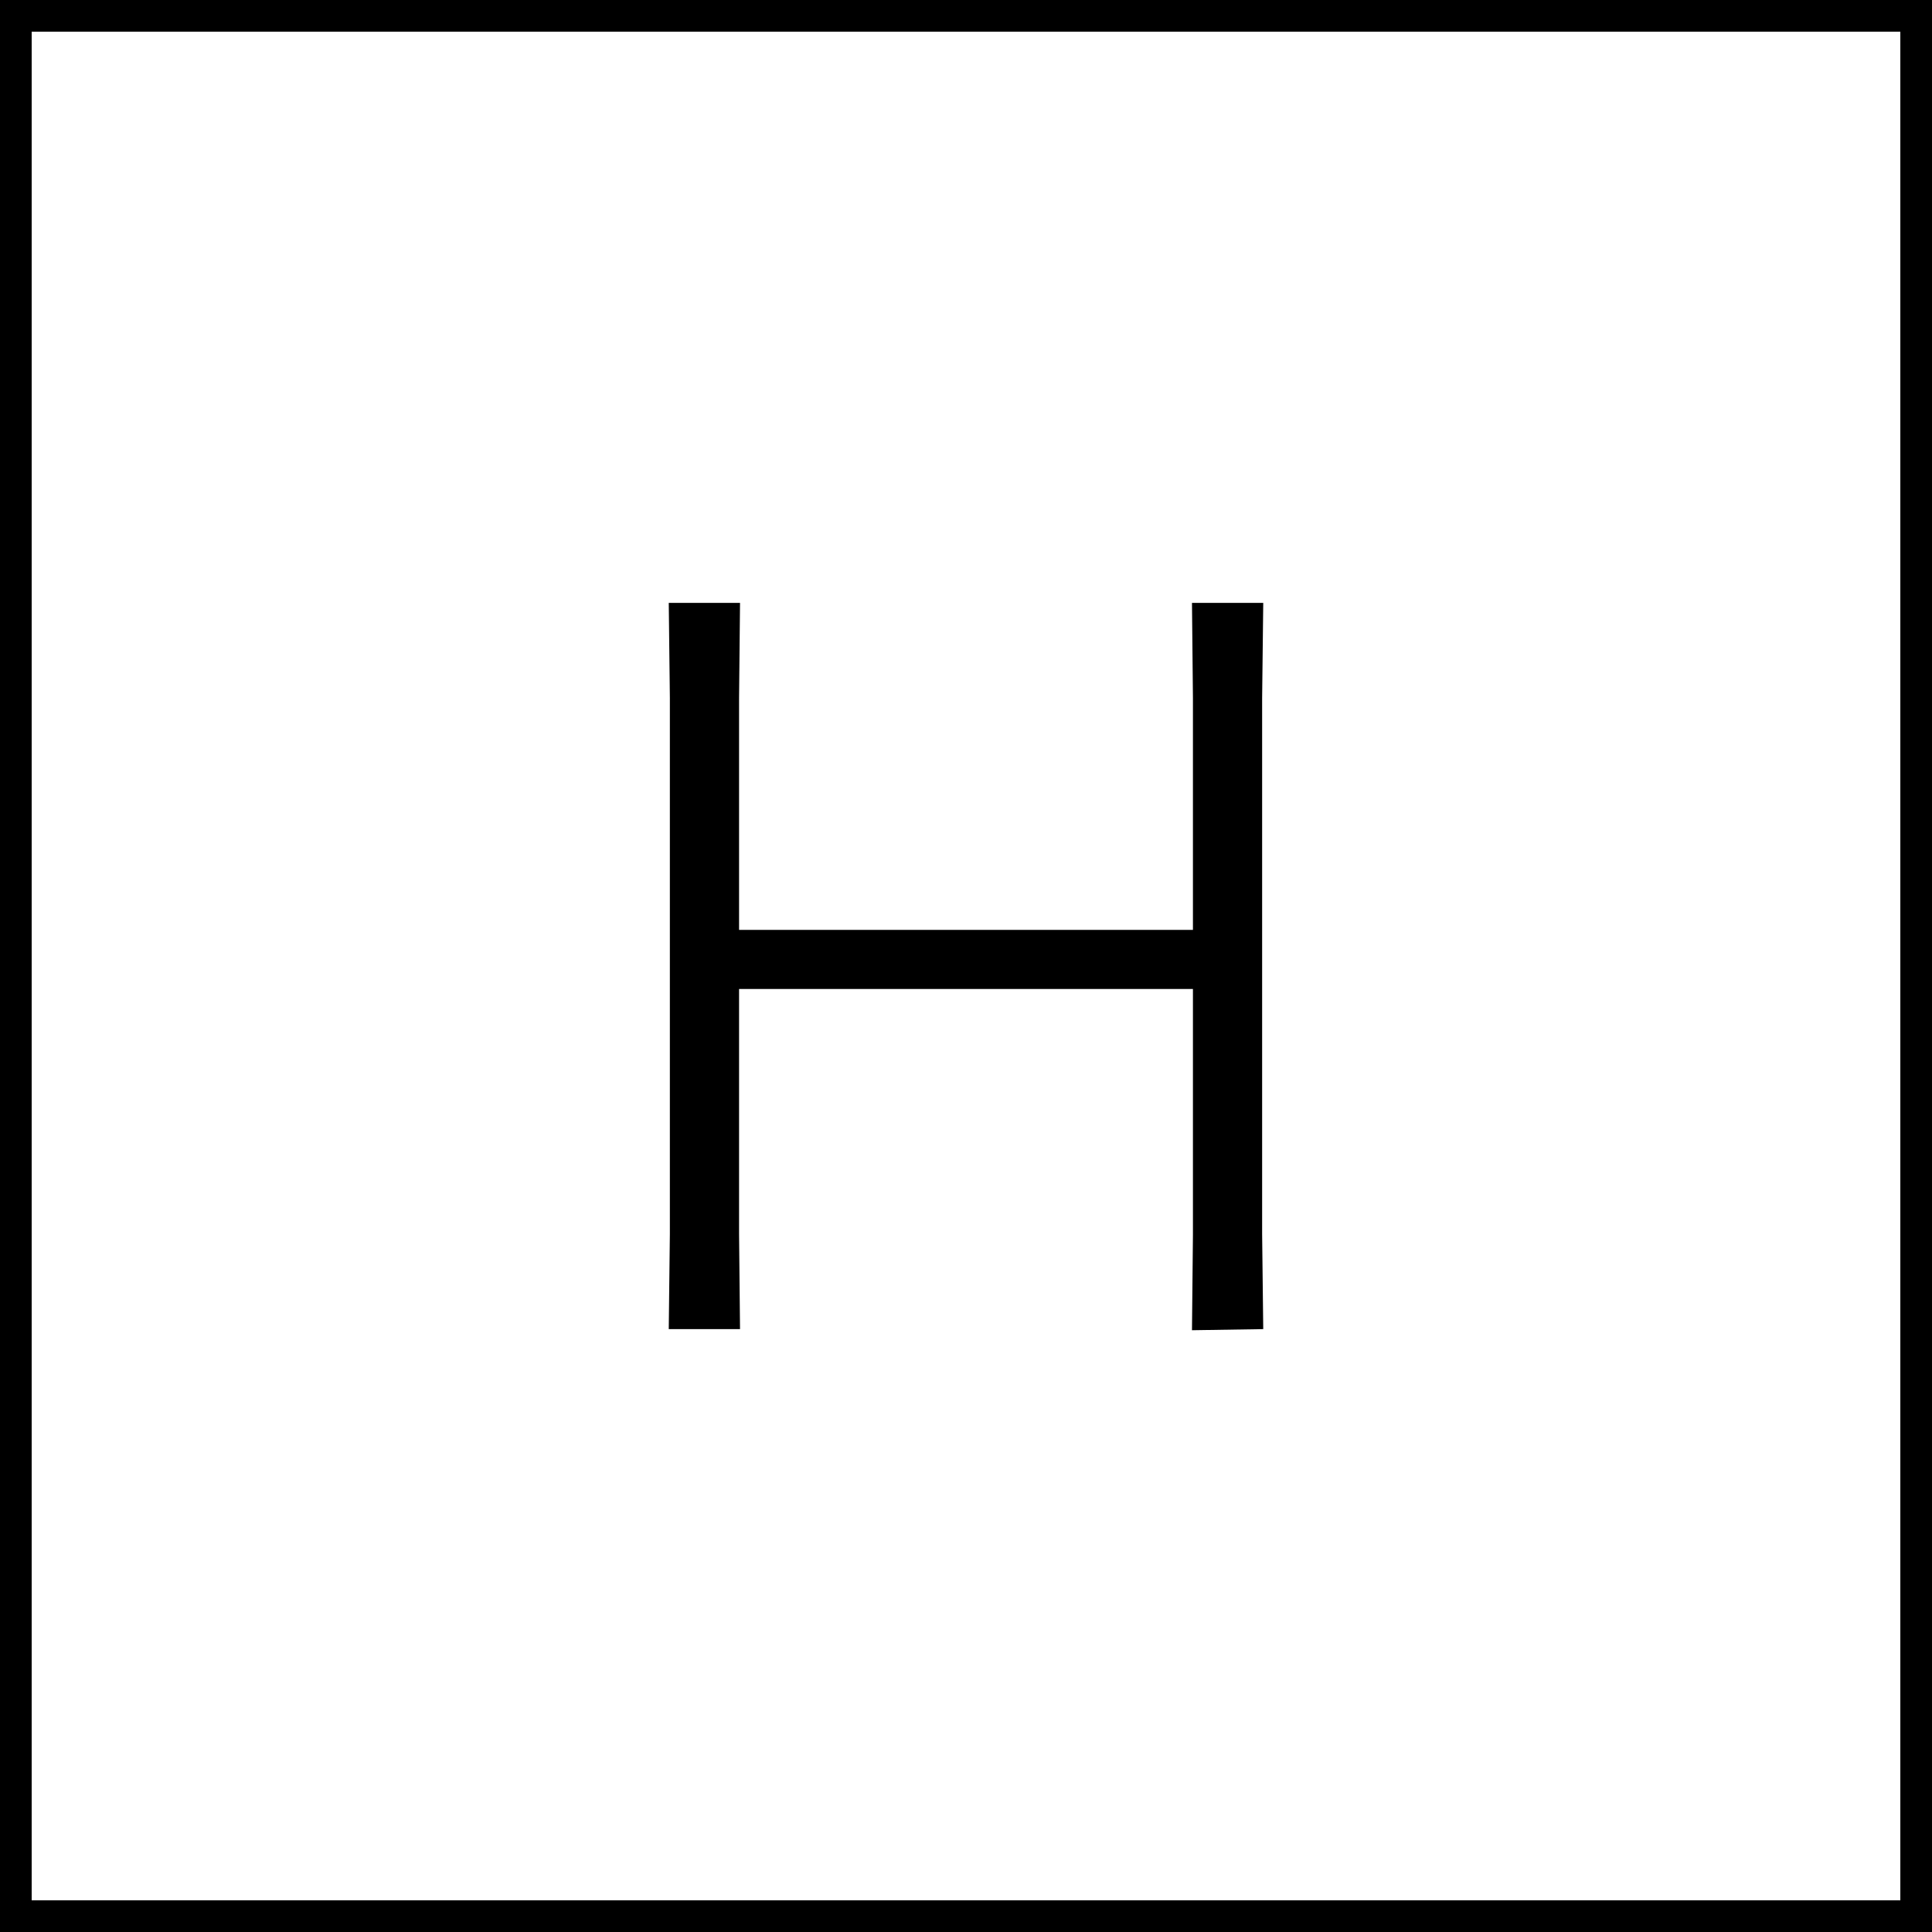 <svg xmlns="http://www.w3.org/2000/svg" viewBox="0 0 122 122"><defs><style>.cls-1{fill:#000;}.cls-2{fill:none;stroke:#000;stroke-miterlimit:10;stroke-width:2px;}</style></defs><path class="cls-1" d="M75.27,84l.06-6V62.45H46.67V77.93l.06,6h-4.5l.07-6V44.07l-.07-6h4.5l-.06,6V58.72H75.33V44.07l-.06-6h4.5l-.07,6V77.93l.07,6Z"/><rect class="cls-2" x="1" y="1" width="120" height="120"/></svg>